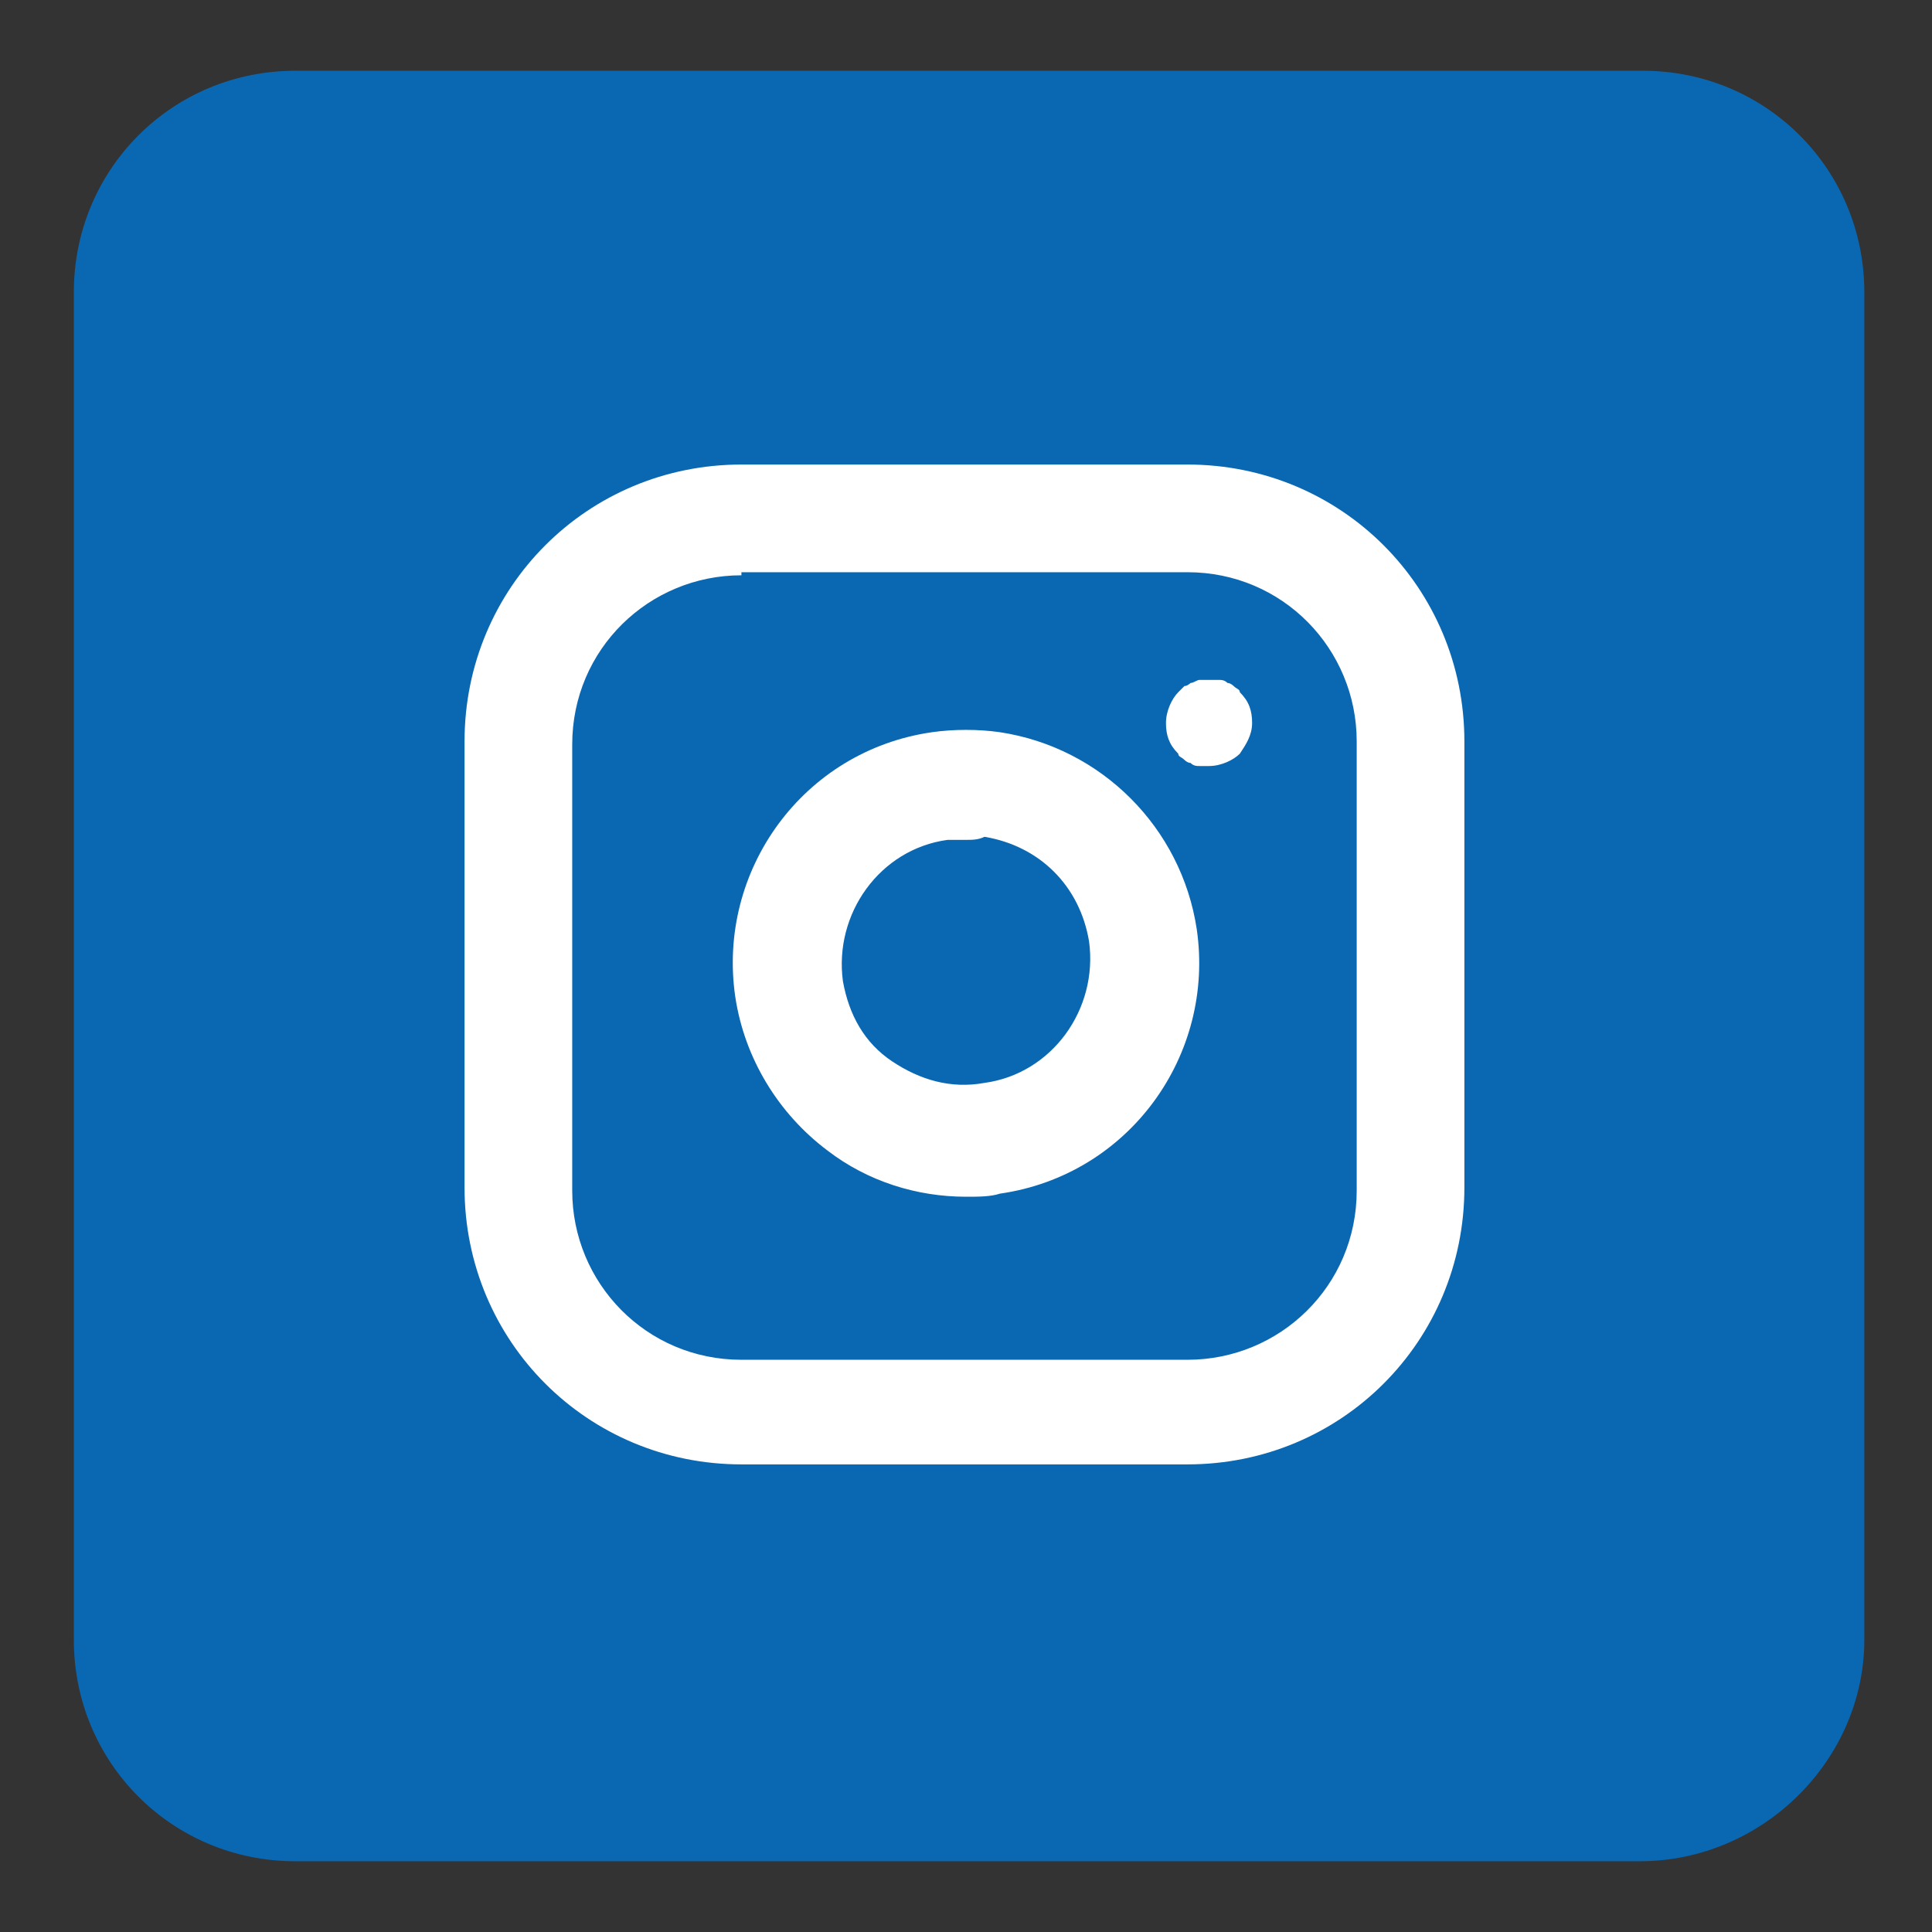 <?xml version="1.0" encoding="utf-8"?>
<!-- Generator: Adobe Illustrator 26.0.0, SVG Export Plug-In . SVG Version: 6.00 Build 0)  -->
<svg version="1.1" id="Layer_1" xmlns="http://www.w3.org/2000/svg" xmlns:xlink="http://www.w3.org/1999/xlink" x="0px" y="0px"
	 viewBox="0 0 62.8 62.8" style="enable-background:new 0 0 62.8 62.8;" xml:space="preserve">
<rect x="0" y="0" width="62.8" height="62.8" fill="#333333" stroke="none"/>
<style type="text/css">
	.st0{fill:#0A68B3;}
	.st1{fill:#FFFFFF;}
</style>
<path class="st0" d="M53.3,60.5H9.6c-4,0-7.2-3.2-7.2-7.2V9.5c0-4,3.2-7.2,7.2-7.2h43.8c4,0,7.2,3.2,7.2,7.2v43.8
	C60.6,57.2,57.3,60.5,53.3,60.5z"/>
<g>
	<path class="st1" d="M38.6,47.6H24.1c-5,0-9-4-9-9V24.1c0-5,4-9,9-9h14.5c5,0,9,4,9,9v14.5C47.6,43.6,43.6,47.6,38.6,47.6z
		 M24.1,18.7c-3,0-5.5,2.4-5.5,5.5v14.5c0,3,2.4,5.5,5.5,5.5h14.5c3,0,5.5-2.4,5.5-5.5V24.1c0-3-2.4-5.5-5.5-5.5H24.1z"/>
	<path class="st1" d="M31.4,38.9c-1.6,0-3.2-0.5-4.5-1.5c-1.6-1.2-2.7-3-3-5c-0.6-4.1,2.2-8,6.4-8.6c0.7-0.1,1.5-0.1,2.2,0
		c3.3,0.5,5.9,3.1,6.4,6.4c0,0,0,0,0,0c0.6,4.1-2.2,8-6.4,8.6C32.2,38.9,31.8,38.9,31.4,38.9z M31.4,27.3c-0.2,0-0.4,0-0.6,0
		c-2.2,0.3-3.7,2.4-3.4,4.6c0.2,1.1,0.7,2,1.6,2.6c0.9,0.6,1.9,0.9,3,0.7c2.2-0.3,3.7-2.4,3.4-4.6c-0.3-1.8-1.6-3.1-3.4-3.4
		C31.8,27.3,31.6,27.3,31.4,27.3z"/>
	<path class="st1" d="M39.3,24.9c-0.1,0-0.2,0-0.3,0c-0.1,0-0.2,0-0.3-0.1c-0.1,0-0.2-0.1-0.2-0.1c-0.1-0.1-0.2-0.1-0.2-0.2
		c-0.3-0.3-0.4-0.6-0.4-1c0-0.4,0.2-0.8,0.4-1c0.1-0.1,0.1-0.1,0.2-0.2c0.1,0,0.2-0.1,0.2-0.1c0.1,0,0.2-0.1,0.3-0.1
		c0.2,0,0.4,0,0.6,0c0.1,0,0.2,0,0.3,0.1c0.1,0,0.2,0.1,0.2,0.1c0.1,0.1,0.2,0.1,0.2,0.2c0.3,0.3,0.4,0.6,0.4,1c0,0.4-0.2,0.7-0.4,1
		C40.1,24.7,39.7,24.9,39.3,24.9z"/>
</g>
</svg>
